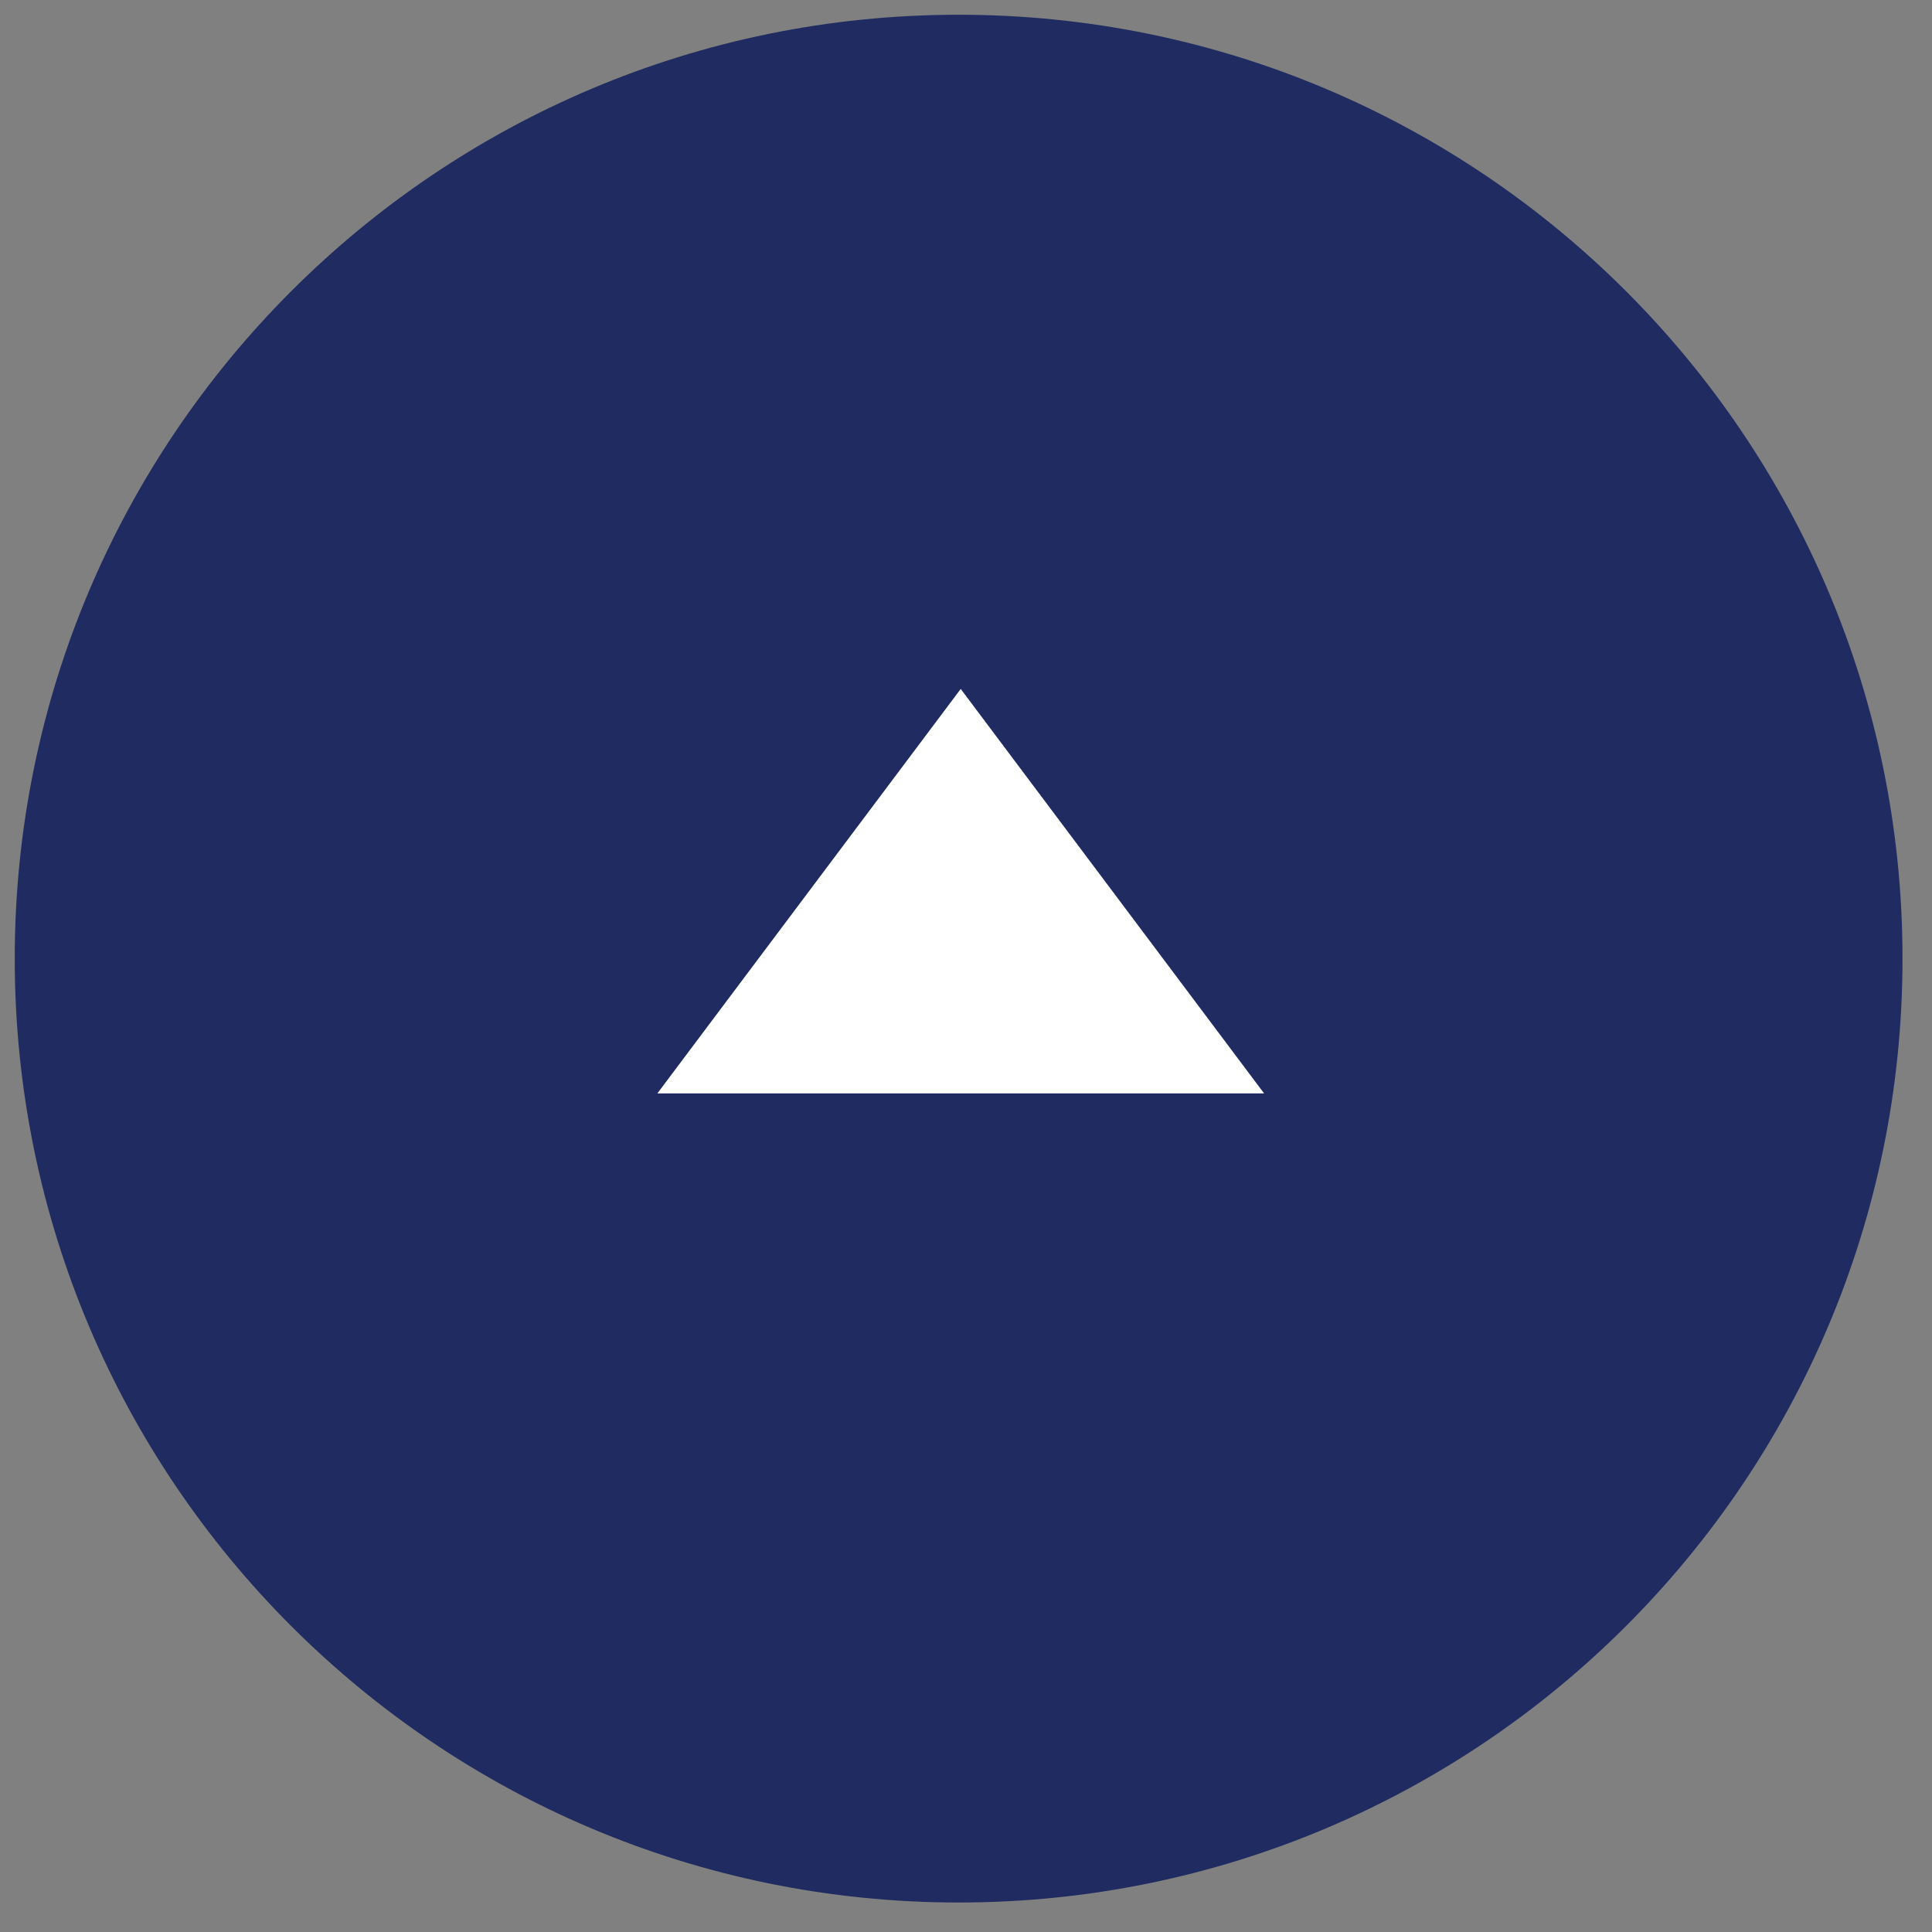 <svg xmlns="http://www.w3.org/2000/svg"
  xmlns:xlink="http://www.w3.org/1999/xlink" width="65.5px" height="65.5px">
  <rect width="100%" height="100%" fill="#808080" stroke="none"/>
  <path fill-rule="evenodd" stroke-linecap="butt" stroke-linejoin="miter" fill="rgb(31, 43, 97)" d="M32.500,0.500 C50.173,0.500 64.500,14.827 64.500,32.500 C64.500,50.173 50.173,64.500 32.500,64.500 C14.827,64.500 0.500,50.173 0.500,32.500 C0.500,14.827 14.827,0.500 32.500,0.500 Z"/>
  <path fill-rule="evenodd" fill="rgb(255, 255, 255)" d="M32.571,23.357 L42.857,37.070 L22.286,37.070 L32.571,23.357 Z"/>
</svg>